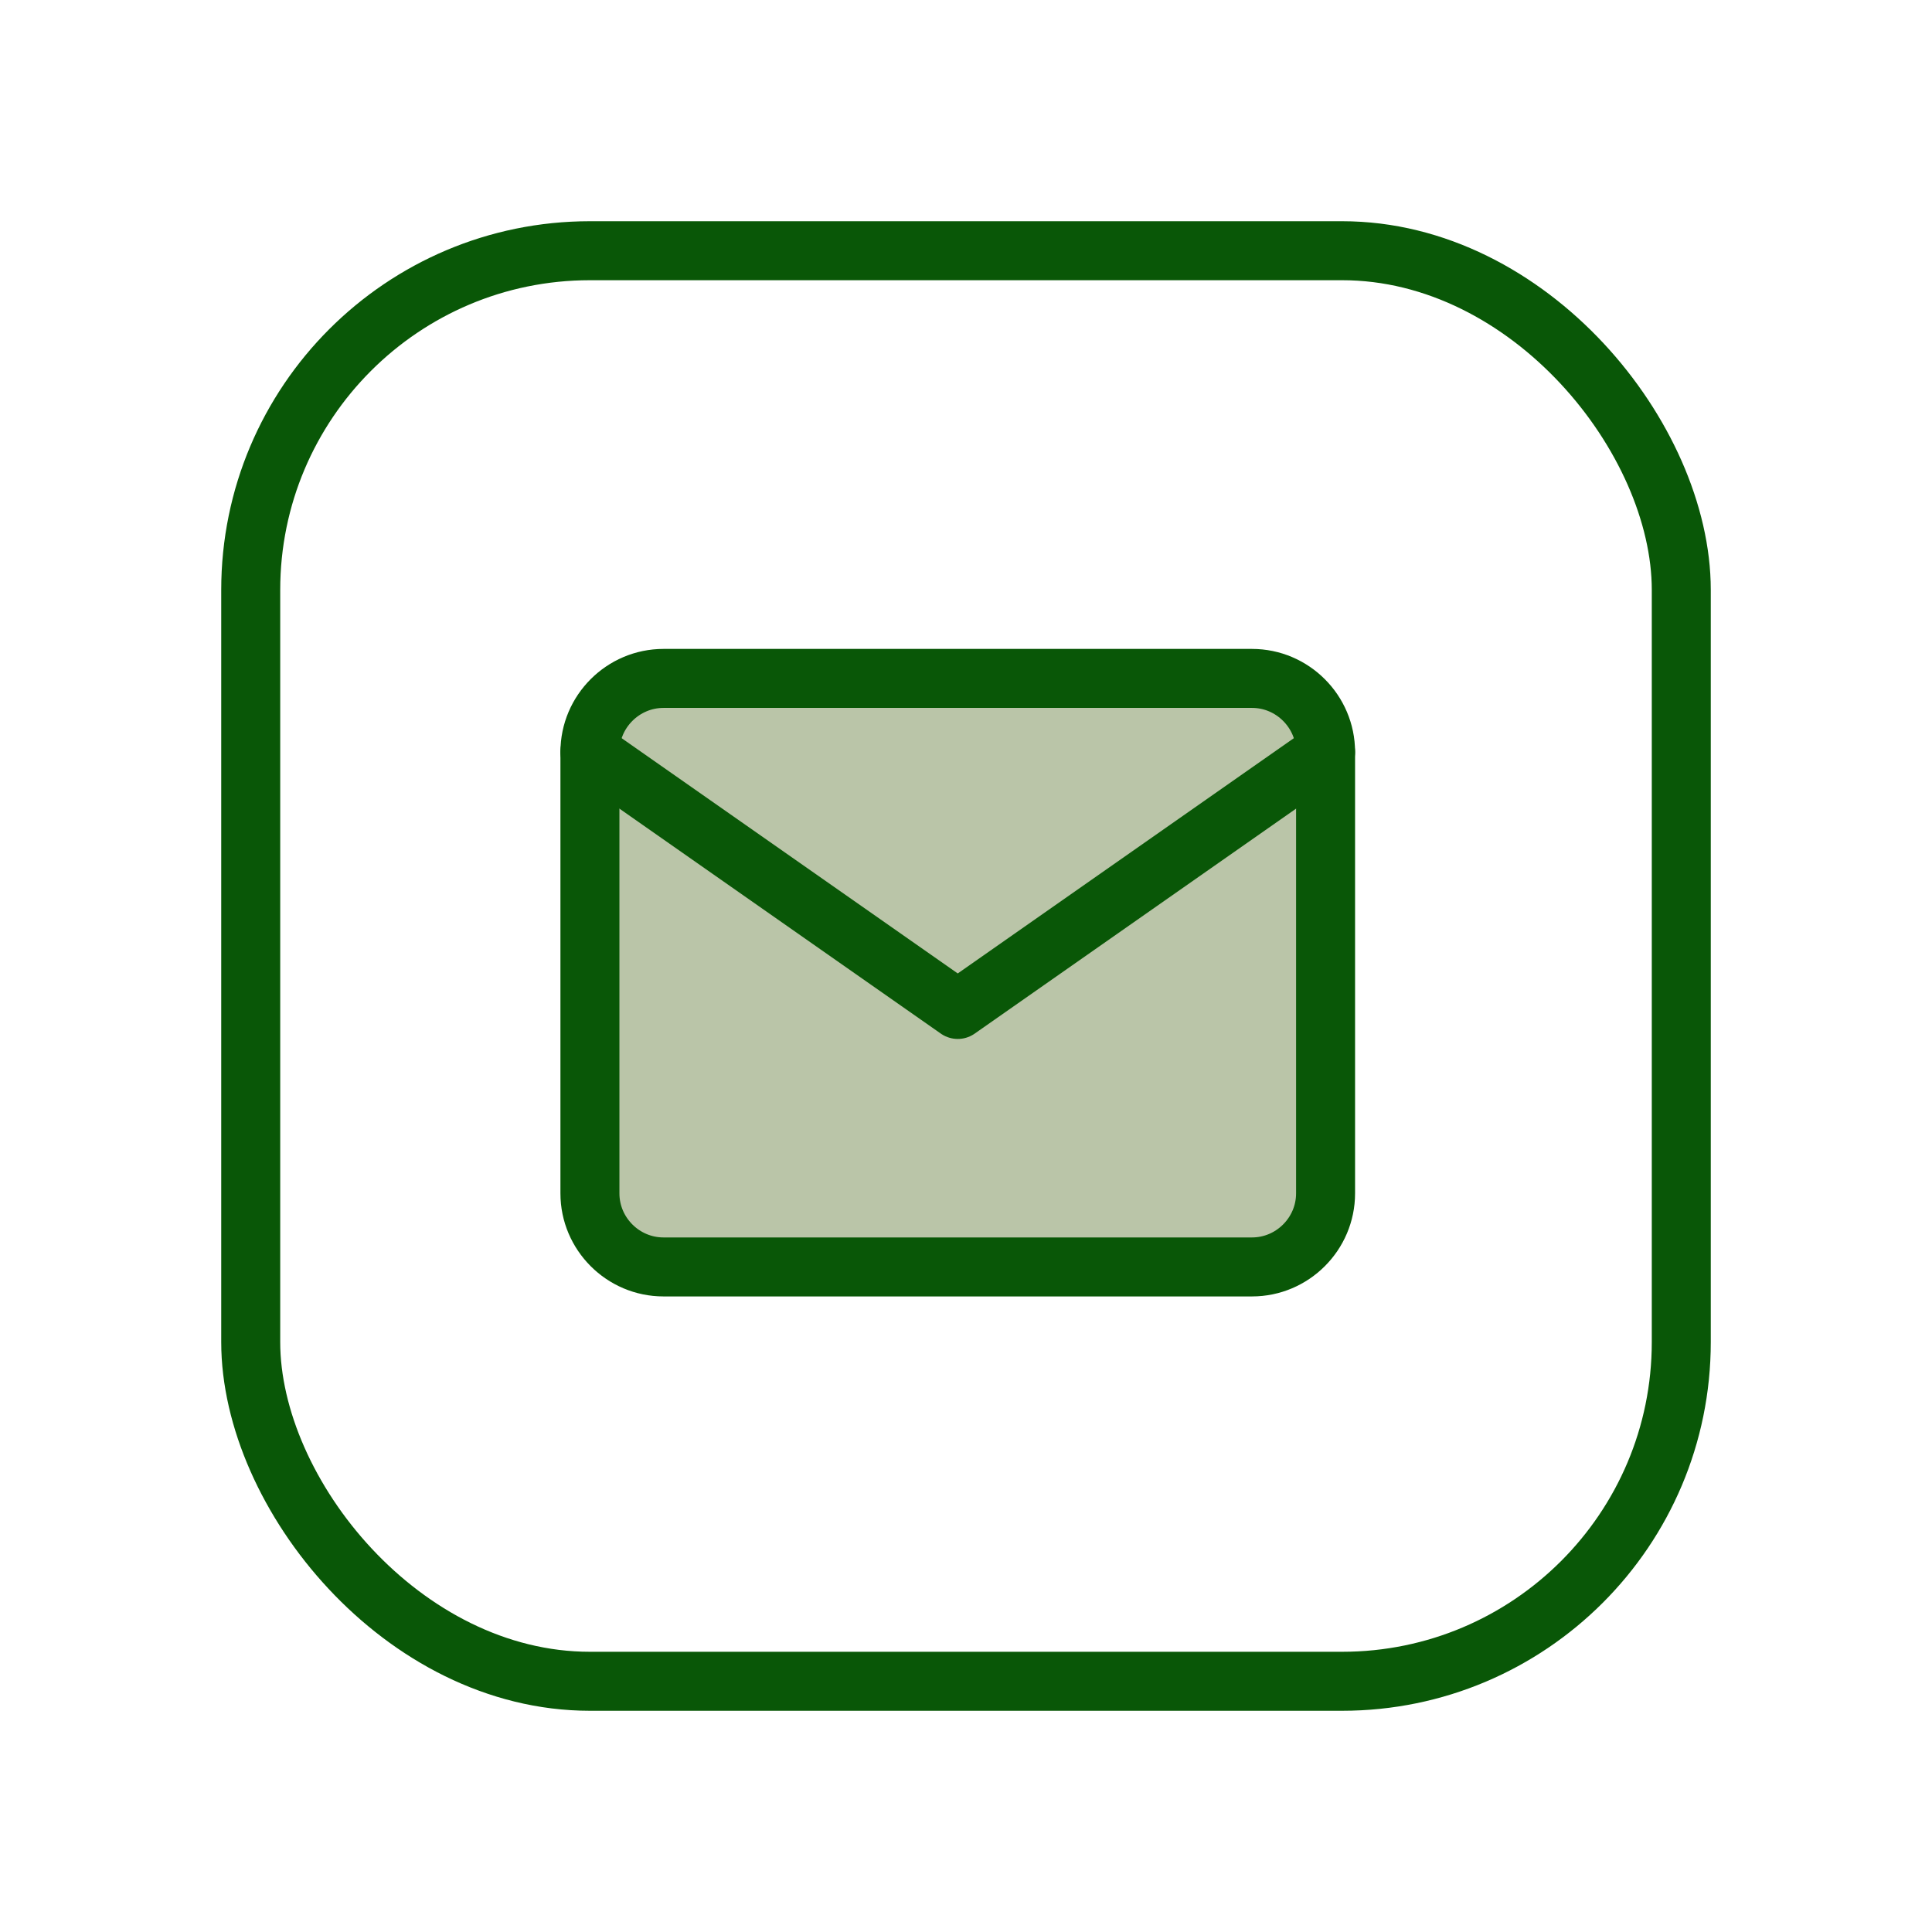 <?xml version="1.0" encoding="UTF-8"?> <svg xmlns="http://www.w3.org/2000/svg" width="131" height="131" viewBox="0 0 131 131" fill="none"> <g filter="url(#filter0_d_30_820)"> <rect x="17" y="13" width="97" height="97" rx="23" fill="white" stroke="#095707" stroke-width="4"></rect> <path d="M44.988 42H84.893C87.636 42 89.881 44.245 89.881 46.988V76.917C89.881 79.66 87.636 81.905 84.893 81.905H44.988C42.245 81.905 40 79.66 40 76.917V46.988C40 44.245 42.245 42 44.988 42Z" fill="#BAC5A8" stroke="#095707" stroke-width="4" stroke-linecap="round" stroke-linejoin="round"></path> <path d="M89.881 46.988L64.941 64.446L40 46.988" fill="#BAC5A8"></path> <path d="M89.881 46.988L64.941 64.446L40 46.988" stroke="#095707" stroke-width="4" stroke-linecap="round" stroke-linejoin="round"></path> </g> <defs> <filter id="filter0_d_30_820" x="0" y="0" width="131" height="131" filterUnits="userSpaceOnUse" color-interpolation-filters="sRGB"> <feFlood flood-opacity="0" result="BackgroundImageFix"></feFlood> <feColorMatrix in="SourceAlpha" type="matrix" values="0 0 0 0 0 0 0 0 0 0 0 0 0 0 0 0 0 0 127 0" result="hardAlpha"></feColorMatrix> <feOffset dy="4"></feOffset> <feGaussianBlur stdDeviation="7.5"></feGaussianBlur> <feComposite in2="hardAlpha" operator="out"></feComposite> <feColorMatrix type="matrix" values="0 0 0 0 0 0 0 0 0 0 0 0 0 0 0 0 0 0 0.45 0"></feColorMatrix> <feBlend mode="normal" in2="BackgroundImageFix" result="effect1_dropShadow_30_820"></feBlend> <feBlend mode="normal" in="SourceGraphic" in2="effect1_dropShadow_30_820" result="shape"></feBlend> </filter> </defs> </svg> 